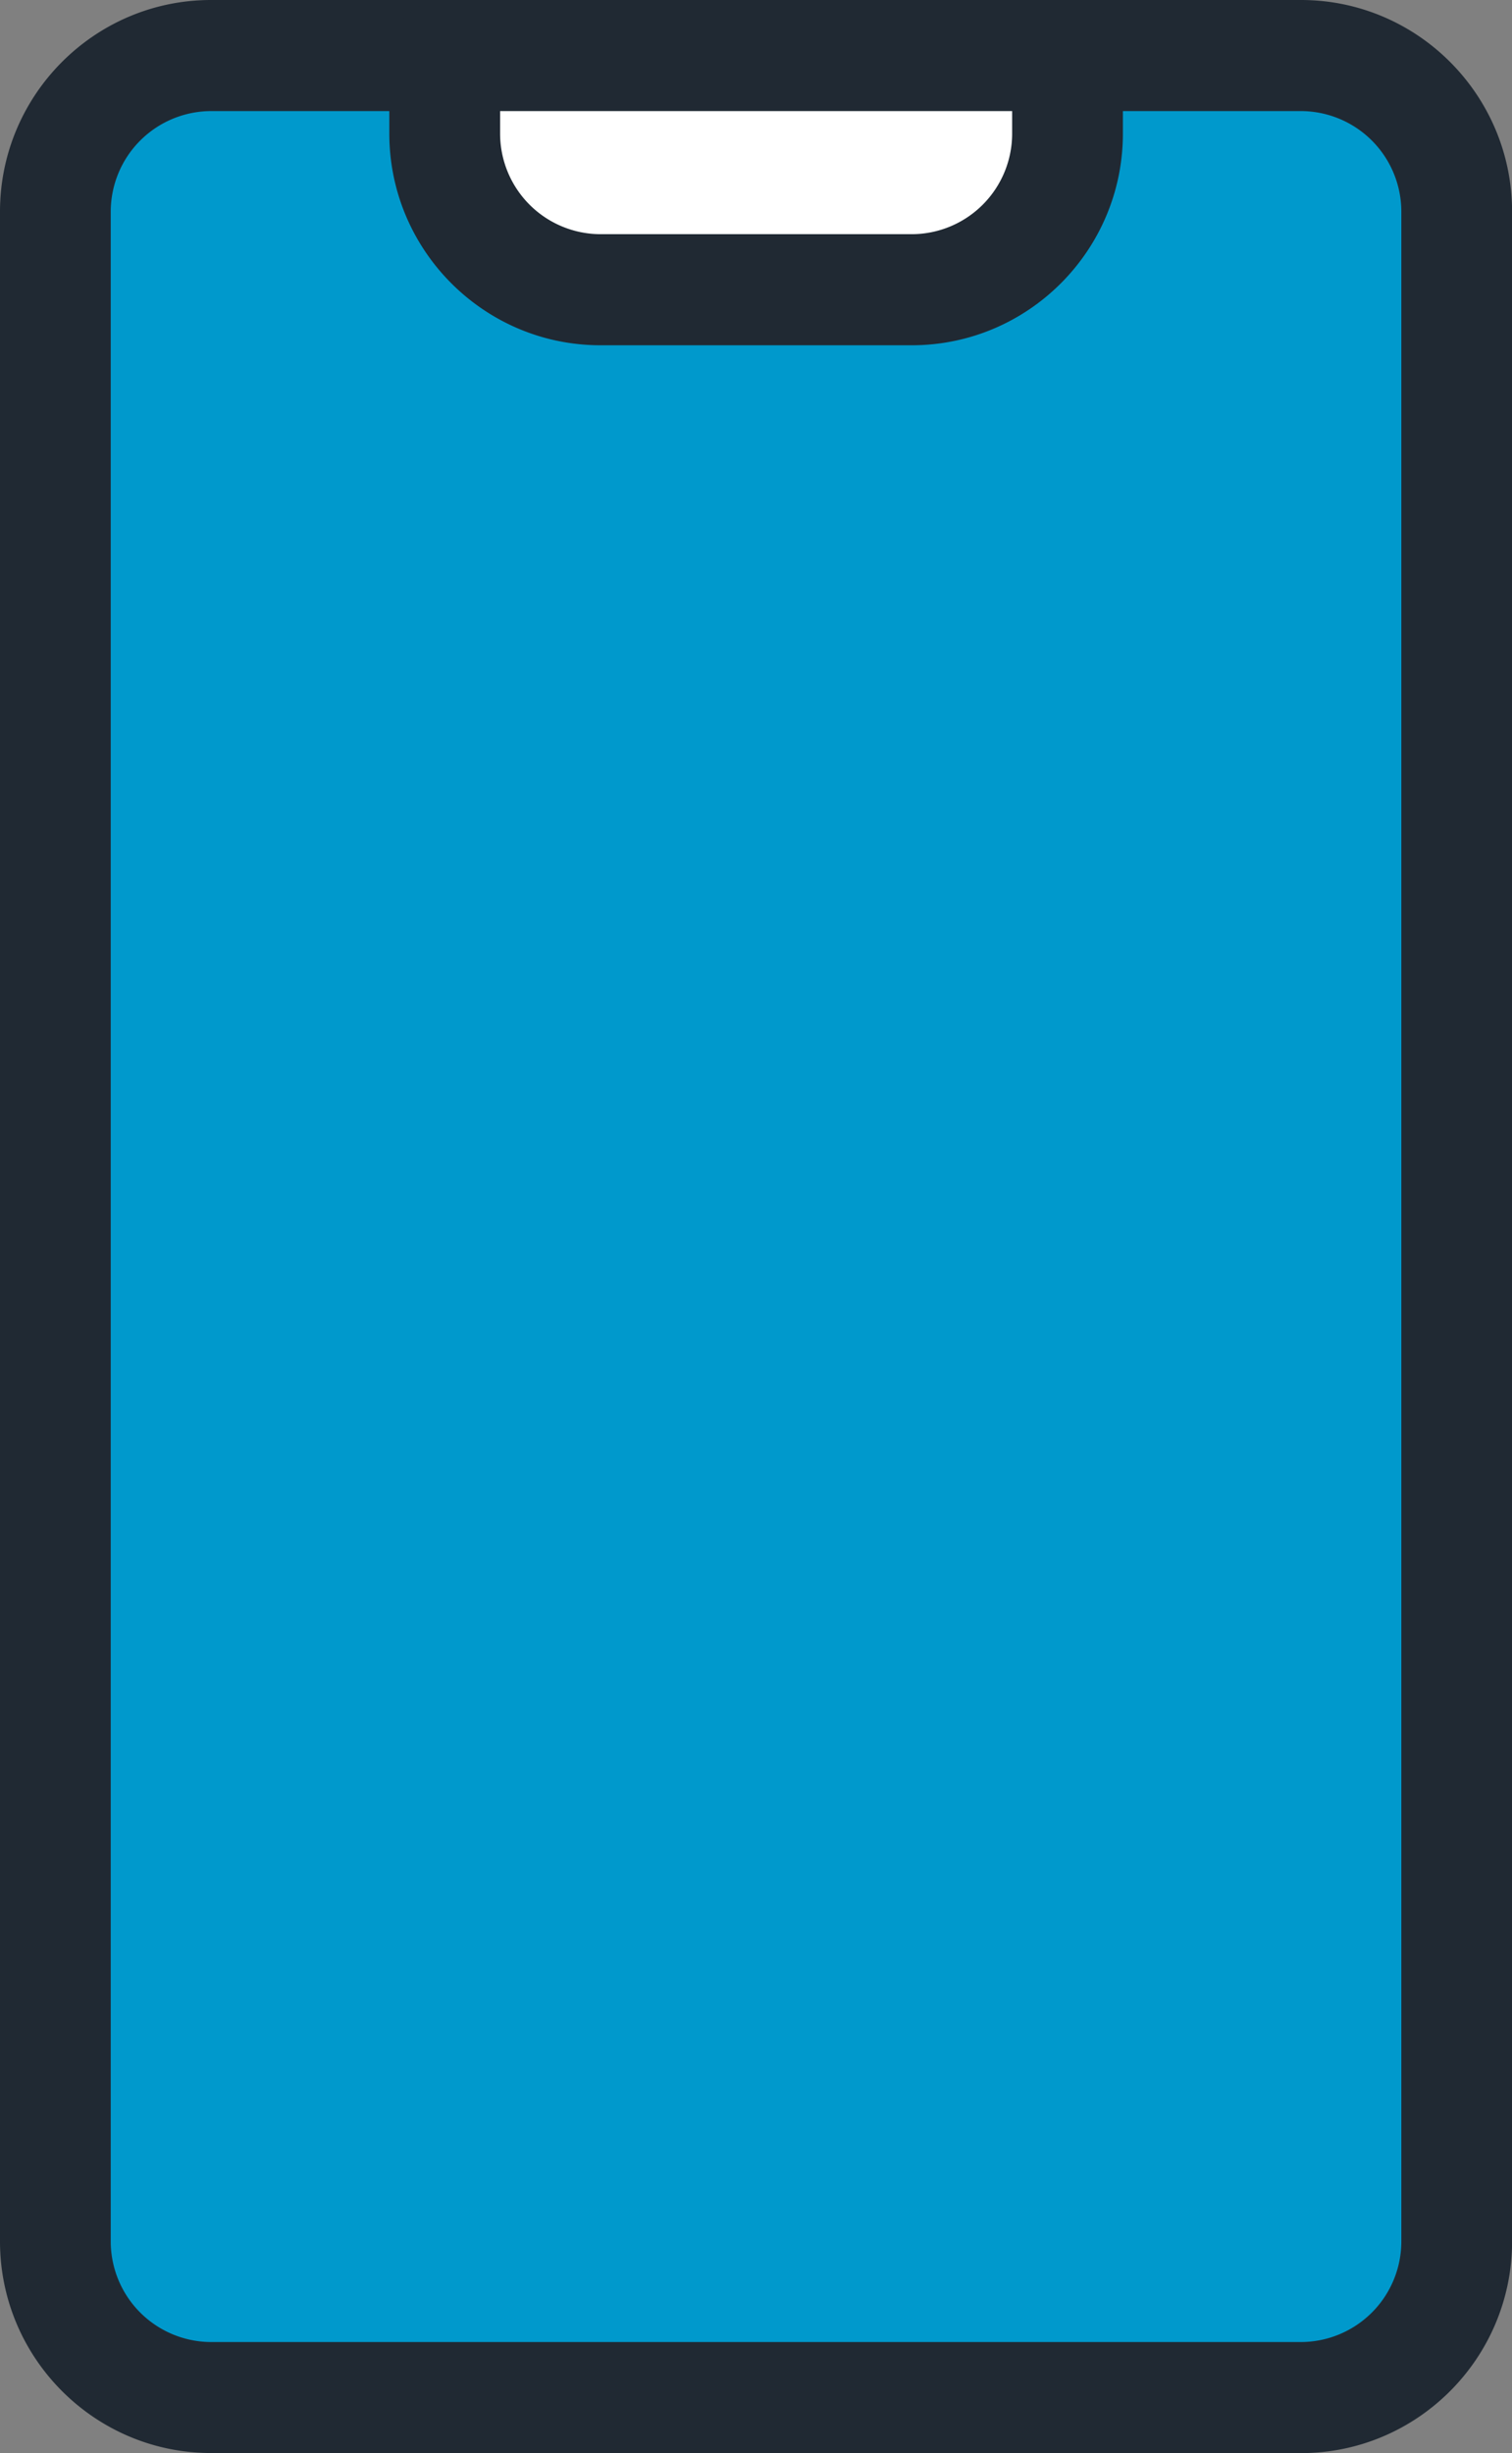 <svg width="37" height="60" fill="none" xmlns="http://www.w3.org/2000/svg"><rect width="100%" height="100%" fill="#808080" stroke="none"/><g clip-path="url(#a)"><path d="M31.835 1.358H5.166a3.815 3.815 0 0 0-3.81 3.82v49.644c0 2.11 1.706 3.82 3.81 3.82h26.669c2.104 0 3.81-1.71 3.81-3.82V5.178c0-2.11-1.706-3.82-3.81-3.82Z" fill="#09C"/><path d="M31.836 60H5.166C2.318 60 0 57.678 0 54.822V5.178C0 2.322 2.316 0 5.166 0h26.67c2.848 0 5.166 2.322 5.166 5.178v49.646c0 2.854-2.317 5.178-5.166 5.178V60ZM5.166 2.717a2.462 2.462 0 0 0-2.456 2.46v49.647a2.462 2.462 0 0 0 2.456 2.461h26.67a2.462 2.462 0 0 0 2.456-2.461V5.178a2.462 2.462 0 0 0-2.456-2.461H5.166Z" fill="#202933"/><path d="M10.883 1.358h15.24v1.91a3.817 3.817 0 0 1-3.81 3.819h-7.62a3.817 3.817 0 0 1-3.81-3.82V1.358Z" fill="#fff"/><path d="M22.312 8.445h-7.619c-2.848 0-5.166-2.322-5.166-5.178V1.358c0-.75.607-1.358 1.356-1.358h15.24c.748 0 1.355.609 1.355 1.358v1.91c0 2.853-2.316 5.177-5.166 5.177ZM12.238 2.717v.55a2.462 2.462 0 0 0 2.455 2.461h7.62a2.46 2.46 0 0 0 2.455-2.46v-.551h-12.53Z" fill="#202933"/></g><defs><clipPath id="a"><path fill="#fff" d="M0 0h37v60H0z"/></clipPath></defs></svg>